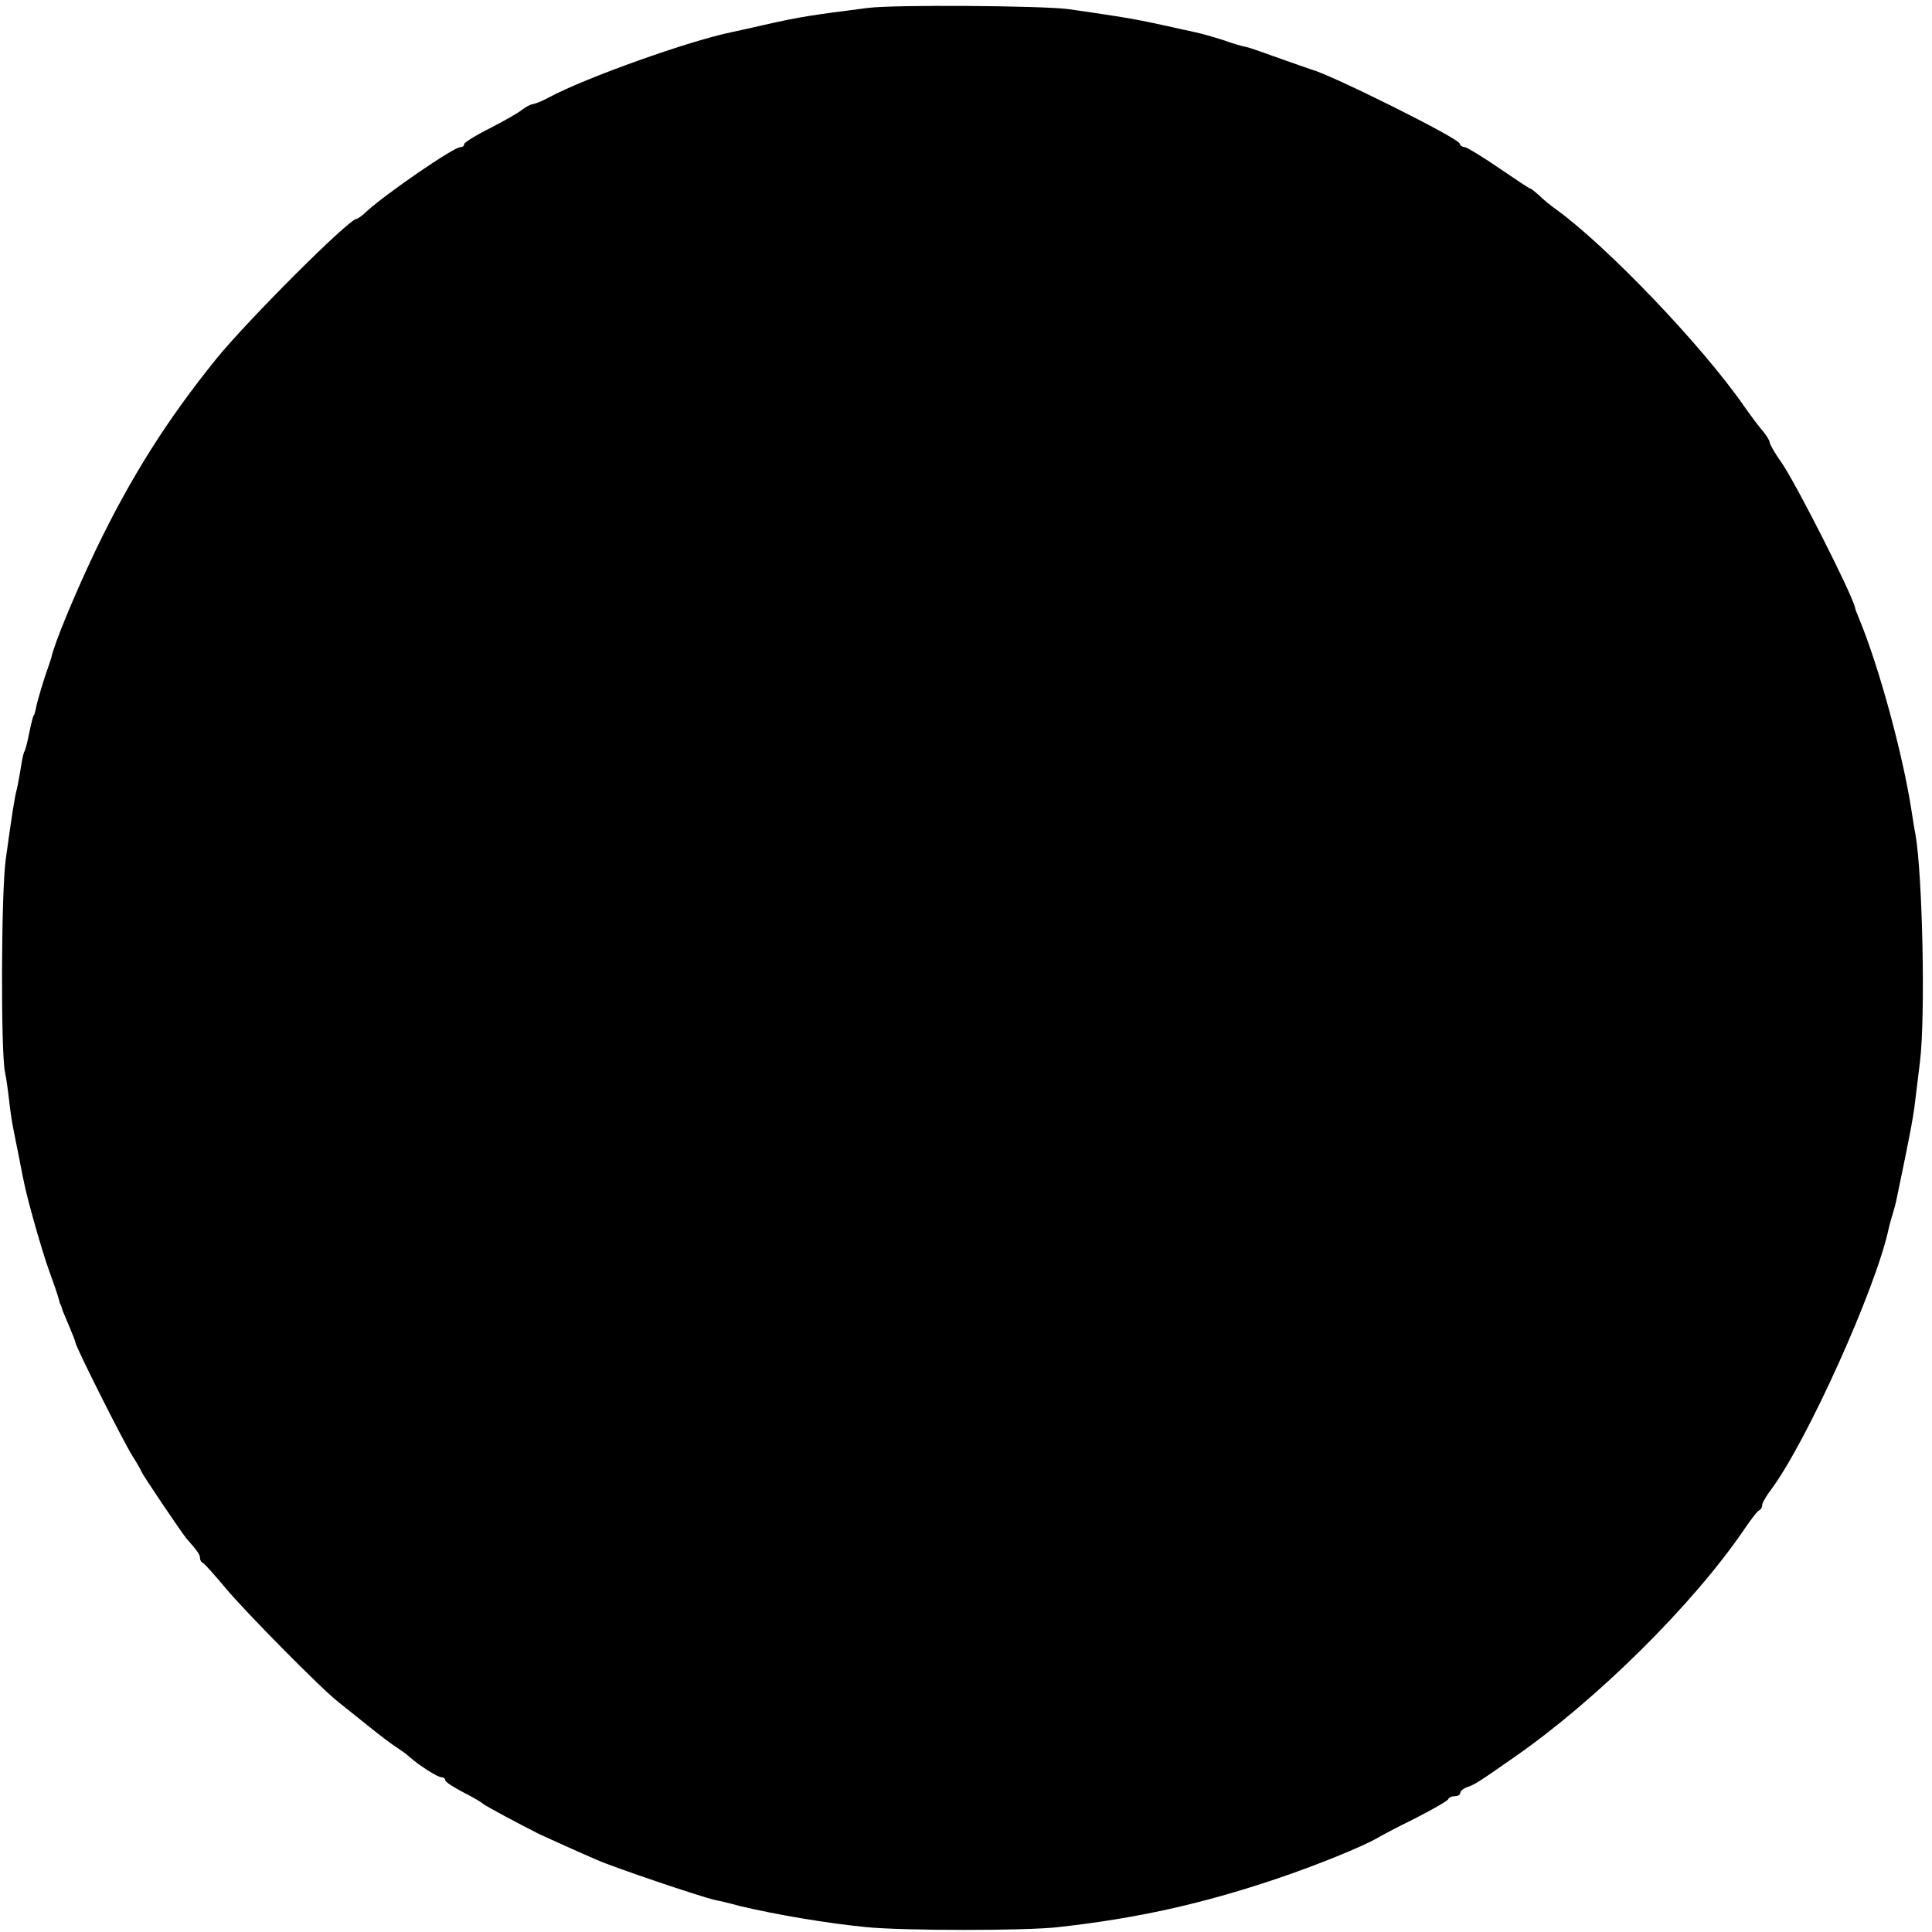 <?xml version="1.0" standalone="no"?>
<!DOCTYPE svg PUBLIC "-//W3C//DTD SVG 20010904//EN"
 "http://www.w3.org/TR/2001/REC-SVG-20010904/DTD/svg10.dtd">
<svg version="1.0" xmlns="http://www.w3.org/2000/svg"
 width="512pt" height="512pt" viewBox="0 0 512 512"
 preserveAspectRatio="xMidYMid meet">
<g transform="translate(0,512) scale(0.1,-0.1)"
fill="#000000" stroke="none">
<path d="M2300 5099 c-148 -19 -178 -23 -275 -45 -38 -9 -77 -17 -85 -19 -113
-23 -386 -120 -485 -173 -16 -9 -36 -17 -43 -18 -8 -1 -21 -9 -30 -16 -10 -8
-47 -29 -84 -48 -38 -19 -68 -38 -68 -42 0 -5 -4 -8 -10 -8 -18 0 -195 -122
-247 -169 -12 -12 -25 -21 -28 -21 -20 0 -287 -267 -371 -370 -131 -162 -227
-314 -319 -505 -55 -115 -112 -252 -119 -288 -2 -6 -6 -19 -9 -27 -9 -24 -29
-90 -32 -108 -2 -9 -4 -17 -5 -17 -2 0 -7 -20 -15 -59 -3 -16 -8 -33 -10 -37
-3 -4 -7 -24 -10 -45 -4 -22 -8 -46 -10 -54 -6 -20 -14 -73 -30 -189 -12 -92
-13 -504 -2 -561 3 -14 8 -47 11 -75 3 -27 8 -61 11 -75 3 -14 9 -47 15 -75
15 -78 17 -89 40 -172 12 -43 30 -103 41 -133 11 -30 22 -62 24 -70 2 -8 4
-16 5 -17 2 -2 3 -6 4 -10 1 -5 10 -25 19 -47 9 -21 17 -41 17 -44 0 -10 129
-267 152 -302 12 -19 22 -37 23 -40 1 -6 105 -160 119 -177 30 -34 36 -43 36
-52 0 -5 3 -11 8 -13 4 -2 31 -32 61 -68 51 -61 254 -267 297 -300 10 -8 44
-35 75 -60 31 -25 66 -52 79 -60 12 -8 28 -19 34 -25 27 -24 76 -55 86 -55 5
0 10 -3 10 -8 0 -4 21 -18 48 -32 26 -13 49 -27 52 -30 4 -5 104 -58 150 -81
24 -11 101 -46 152 -68 48 -21 273 -97 312 -106 11 -2 41 -9 66 -16 96 -23
232 -46 335 -56 98 -10 428 -10 510 0 207 23 379 61 578 128 104 35 225 84
267 108 8 5 53 29 100 52 47 24 87 47 88 51 2 5 10 8 18 8 8 0 14 4 14 9 0 5
8 11 18 15 19 6 29 12 126 80 216 150 471 402 607 601 19 28 37 52 42 53 4 2
7 8 7 14 0 5 11 24 24 41 95 128 277 532 311 690 2 10 7 27 10 37 3 10 8 27
10 37 31 148 46 223 50 262 3 25 9 73 13 106 15 121 7 497 -12 605 -3 14 -7
41 -10 60 -23 150 -86 382 -139 510 -6 14 -11 27 -11 30 -8 36 -155 326 -194
383 -18 25 -32 50 -32 54 0 5 -8 18 -17 29 -10 11 -33 42 -52 69 -112 161
-362 422 -497 520 -16 11 -36 28 -46 38 -10 9 -20 17 -22 17 -3 0 -40 25 -84
55 -44 30 -85 55 -90 55 -6 0 -12 4 -14 10 -5 15 -338 181 -393 196 -10 3
-117 41 -145 51 -8 3 -21 7 -29 9 -8 1 -35 9 -60 18 -25 8 -57 17 -71 20 -14
3 -55 12 -91 20 -77 17 -123 24 -249 42 -72 9 -459 12 -530 3z"/>
</g>
</svg>
